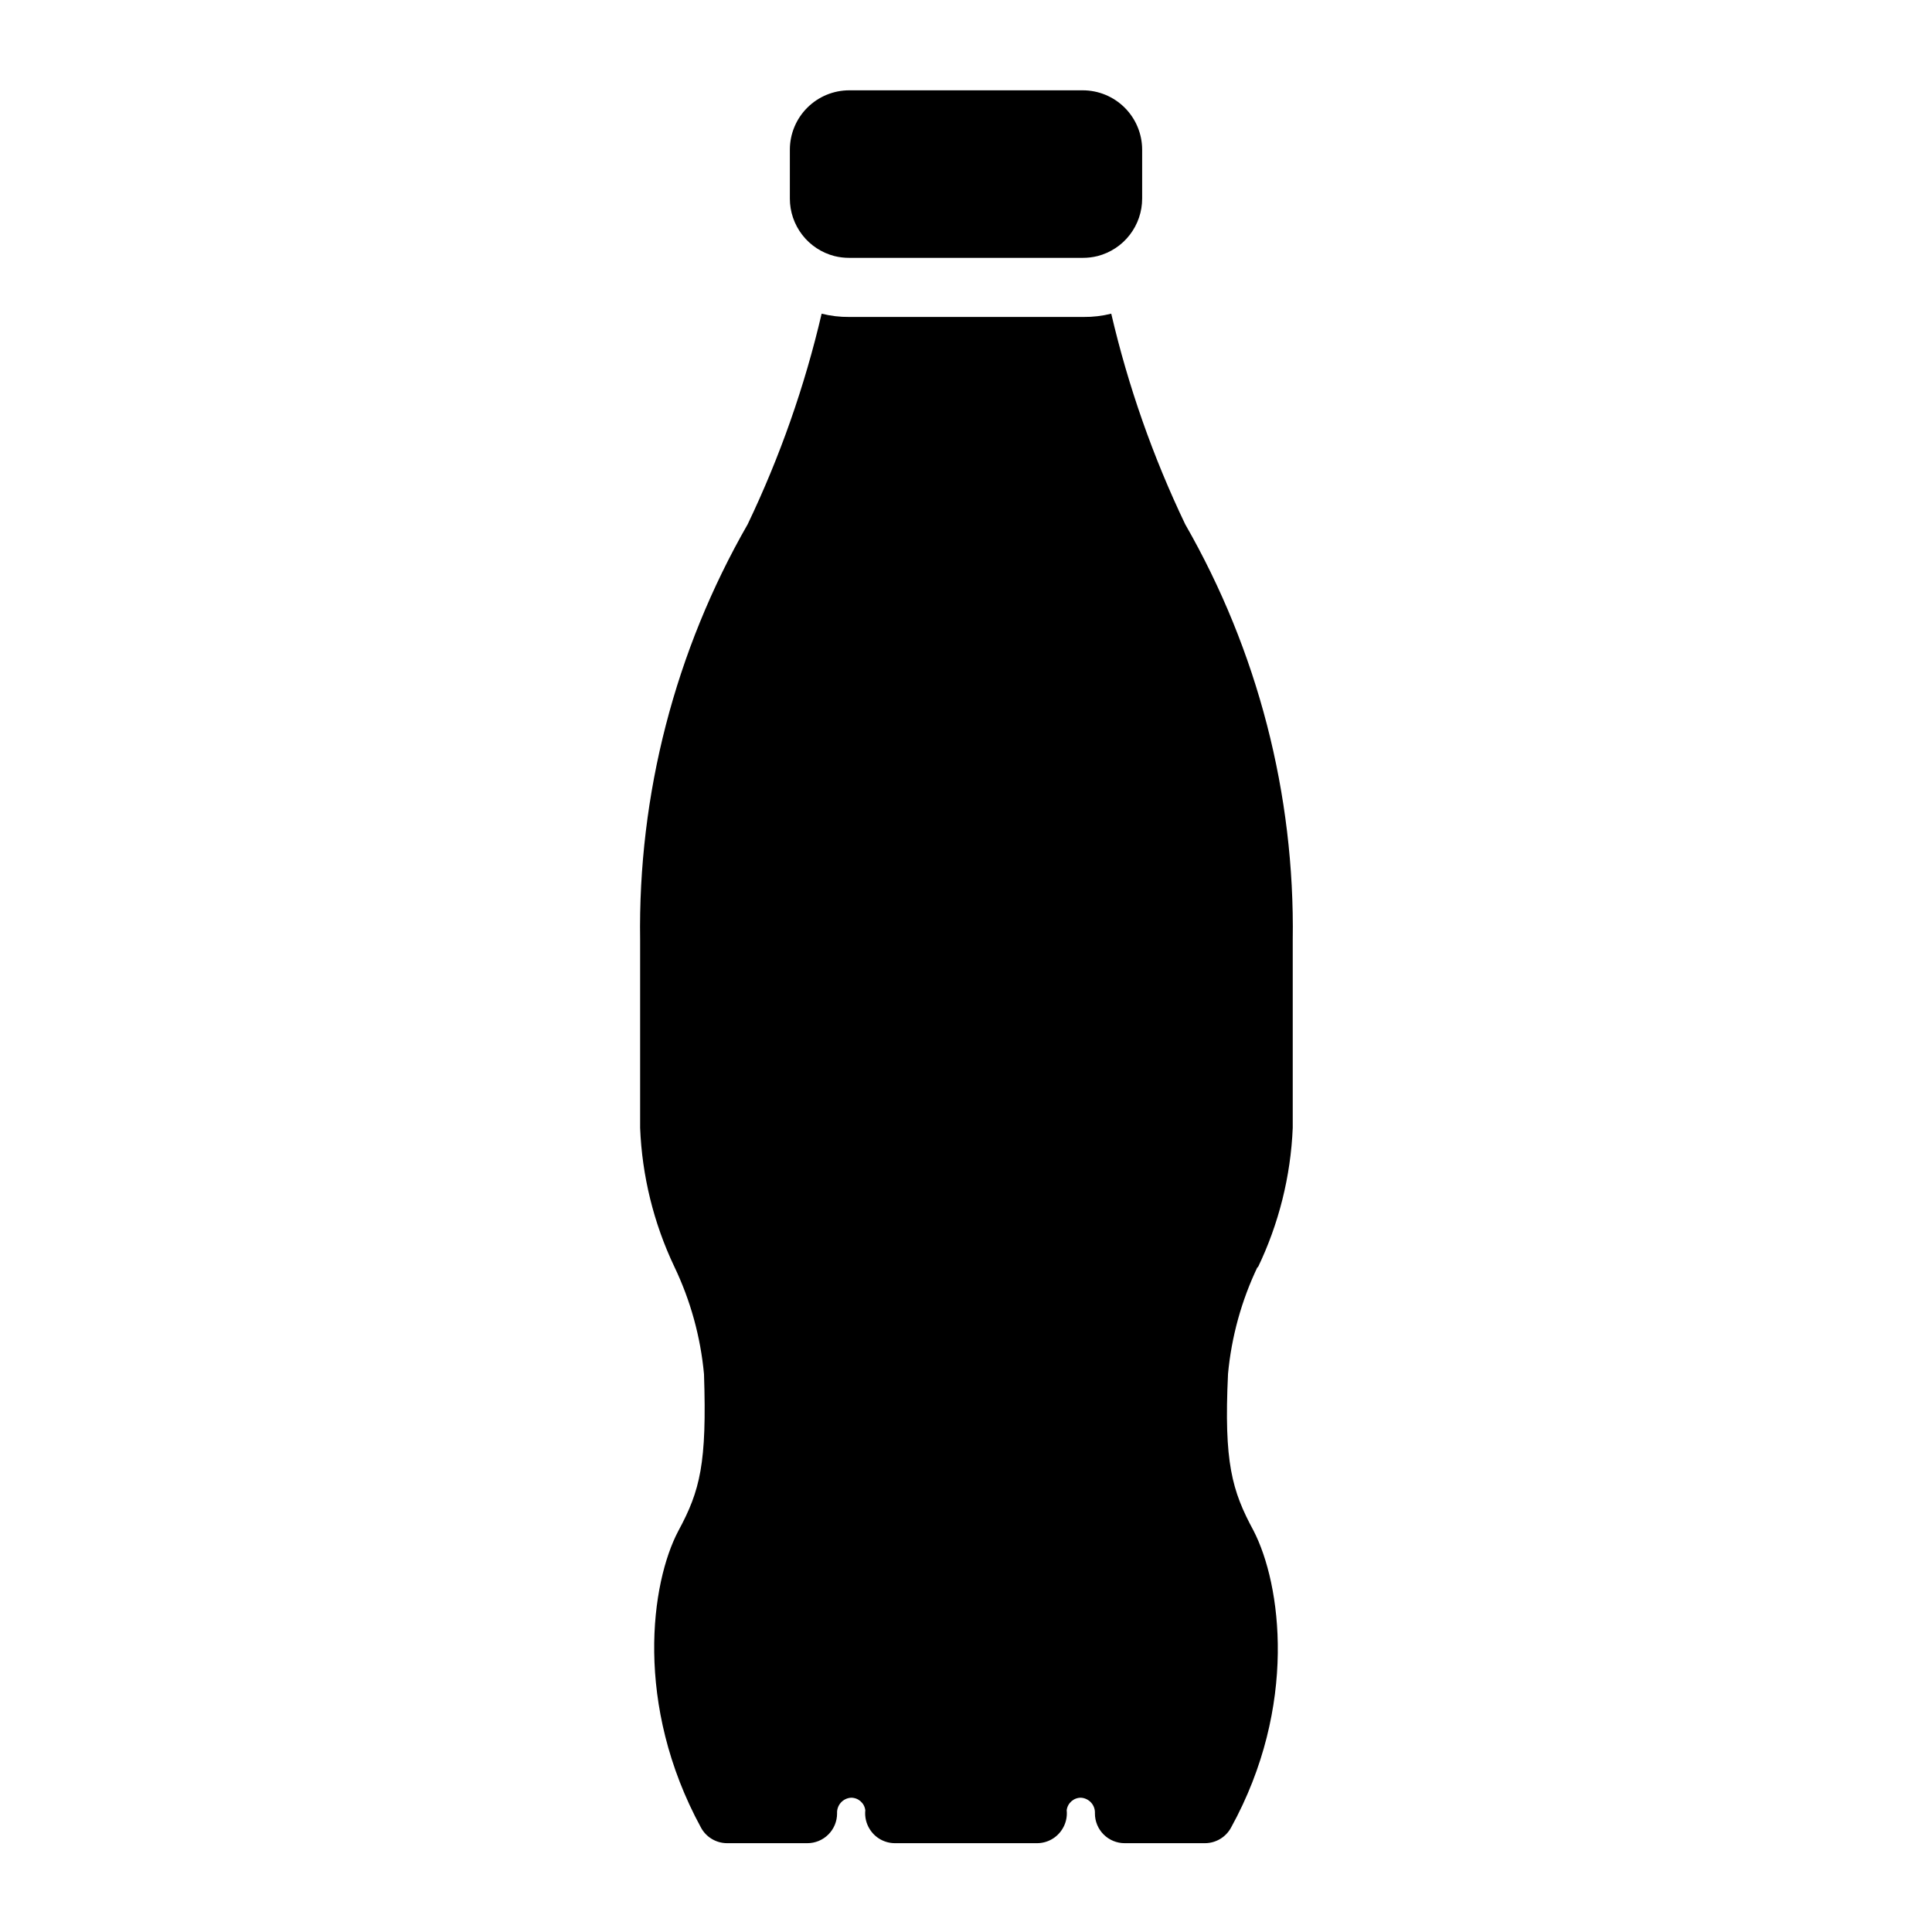 <?xml version="1.0" encoding="UTF-8"?>
<!-- Uploaded to: ICON Repo, www.iconrepo.com, Generator: ICON Repo Mixer Tools -->
<svg fill="#000000" width="800px" height="800px" version="1.1" viewBox="144 144 512 512" xmlns="http://www.w3.org/2000/svg">
 <path d="m353.32 196.59v-12.91c0-4.176 1.66-8.18 4.613-11.133 2.953-2.953 6.957-4.613 11.133-4.613h61.875c4.172 0 8.18 1.66 11.129 4.613 2.953 2.953 4.613 6.957 4.613 11.133v12.91c0.008 3.496-1.152 6.891-3.289 9.656-2.137 2.766-5.137 4.742-8.52 5.613-1.289 0.32-2.609 0.477-3.934 0.473h-61.875c-1.328 0.004-2.648-0.152-3.938-0.473-3.383-0.871-6.383-2.848-8.52-5.613-2.137-2.766-3.293-6.16-3.289-9.656zm123.98 283.39v-0.004c5.59-11.594 8.754-24.211 9.289-37.074v-49.754c0.578-38.629-9.266-76.699-28.496-110.21-8.539-17.84-15.109-36.555-19.602-55.812-2.391 0.602-4.852 0.895-7.32 0.867h-62.109c-2.469 0.027-4.93-0.266-7.32-0.867-4.492 19.258-11.066 37.973-19.602 55.812-19.23 33.508-29.074 71.578-28.5 110.21v49.754c0.508 12.738 3.586 25.242 9.055 36.762 4.293 8.957 6.957 18.605 7.871 28.496 0.789 23.617-1.023 30.859-6.769 41.484-7.32 13.777-11.809 46.051 5.984 78.719v0.004c1.371 2.504 3.992 4.07 6.848 4.094h21.332c2.09 0 4.09-0.832 5.566-2.309 1.477-1.477 2.305-3.477 2.305-5.566-0.062-1.043 0.293-2.07 0.984-2.852 0.695-0.785 1.672-1.258 2.719-1.32 1.914-0.016 3.539 1.406 3.777 3.309-0.184 1.762 0.23 3.539 1.18 5.035 1.441 2.309 3.973 3.707 6.691 3.703h37.629c2.719 0.004 5.25-1.395 6.691-3.703 0.949-1.496 1.367-3.273 1.18-5.035 0.242-1.902 1.863-3.324 3.781-3.309 1.043 0.062 2.019 0.535 2.715 1.32 0.695 0.781 1.047 1.809 0.984 2.852 0 2.09 0.828 4.09 2.305 5.566 1.477 1.477 3.481 2.309 5.566 2.309h21.332c2.859-0.023 5.481-1.59 6.852-4.094 17.789-32.273 13.305-64.551 5.984-78.719-5.746-10.629-7.871-18.105-6.769-41.484l-0.004-0.004c0.914-9.891 3.578-19.539 7.871-28.496z"/>
</svg>